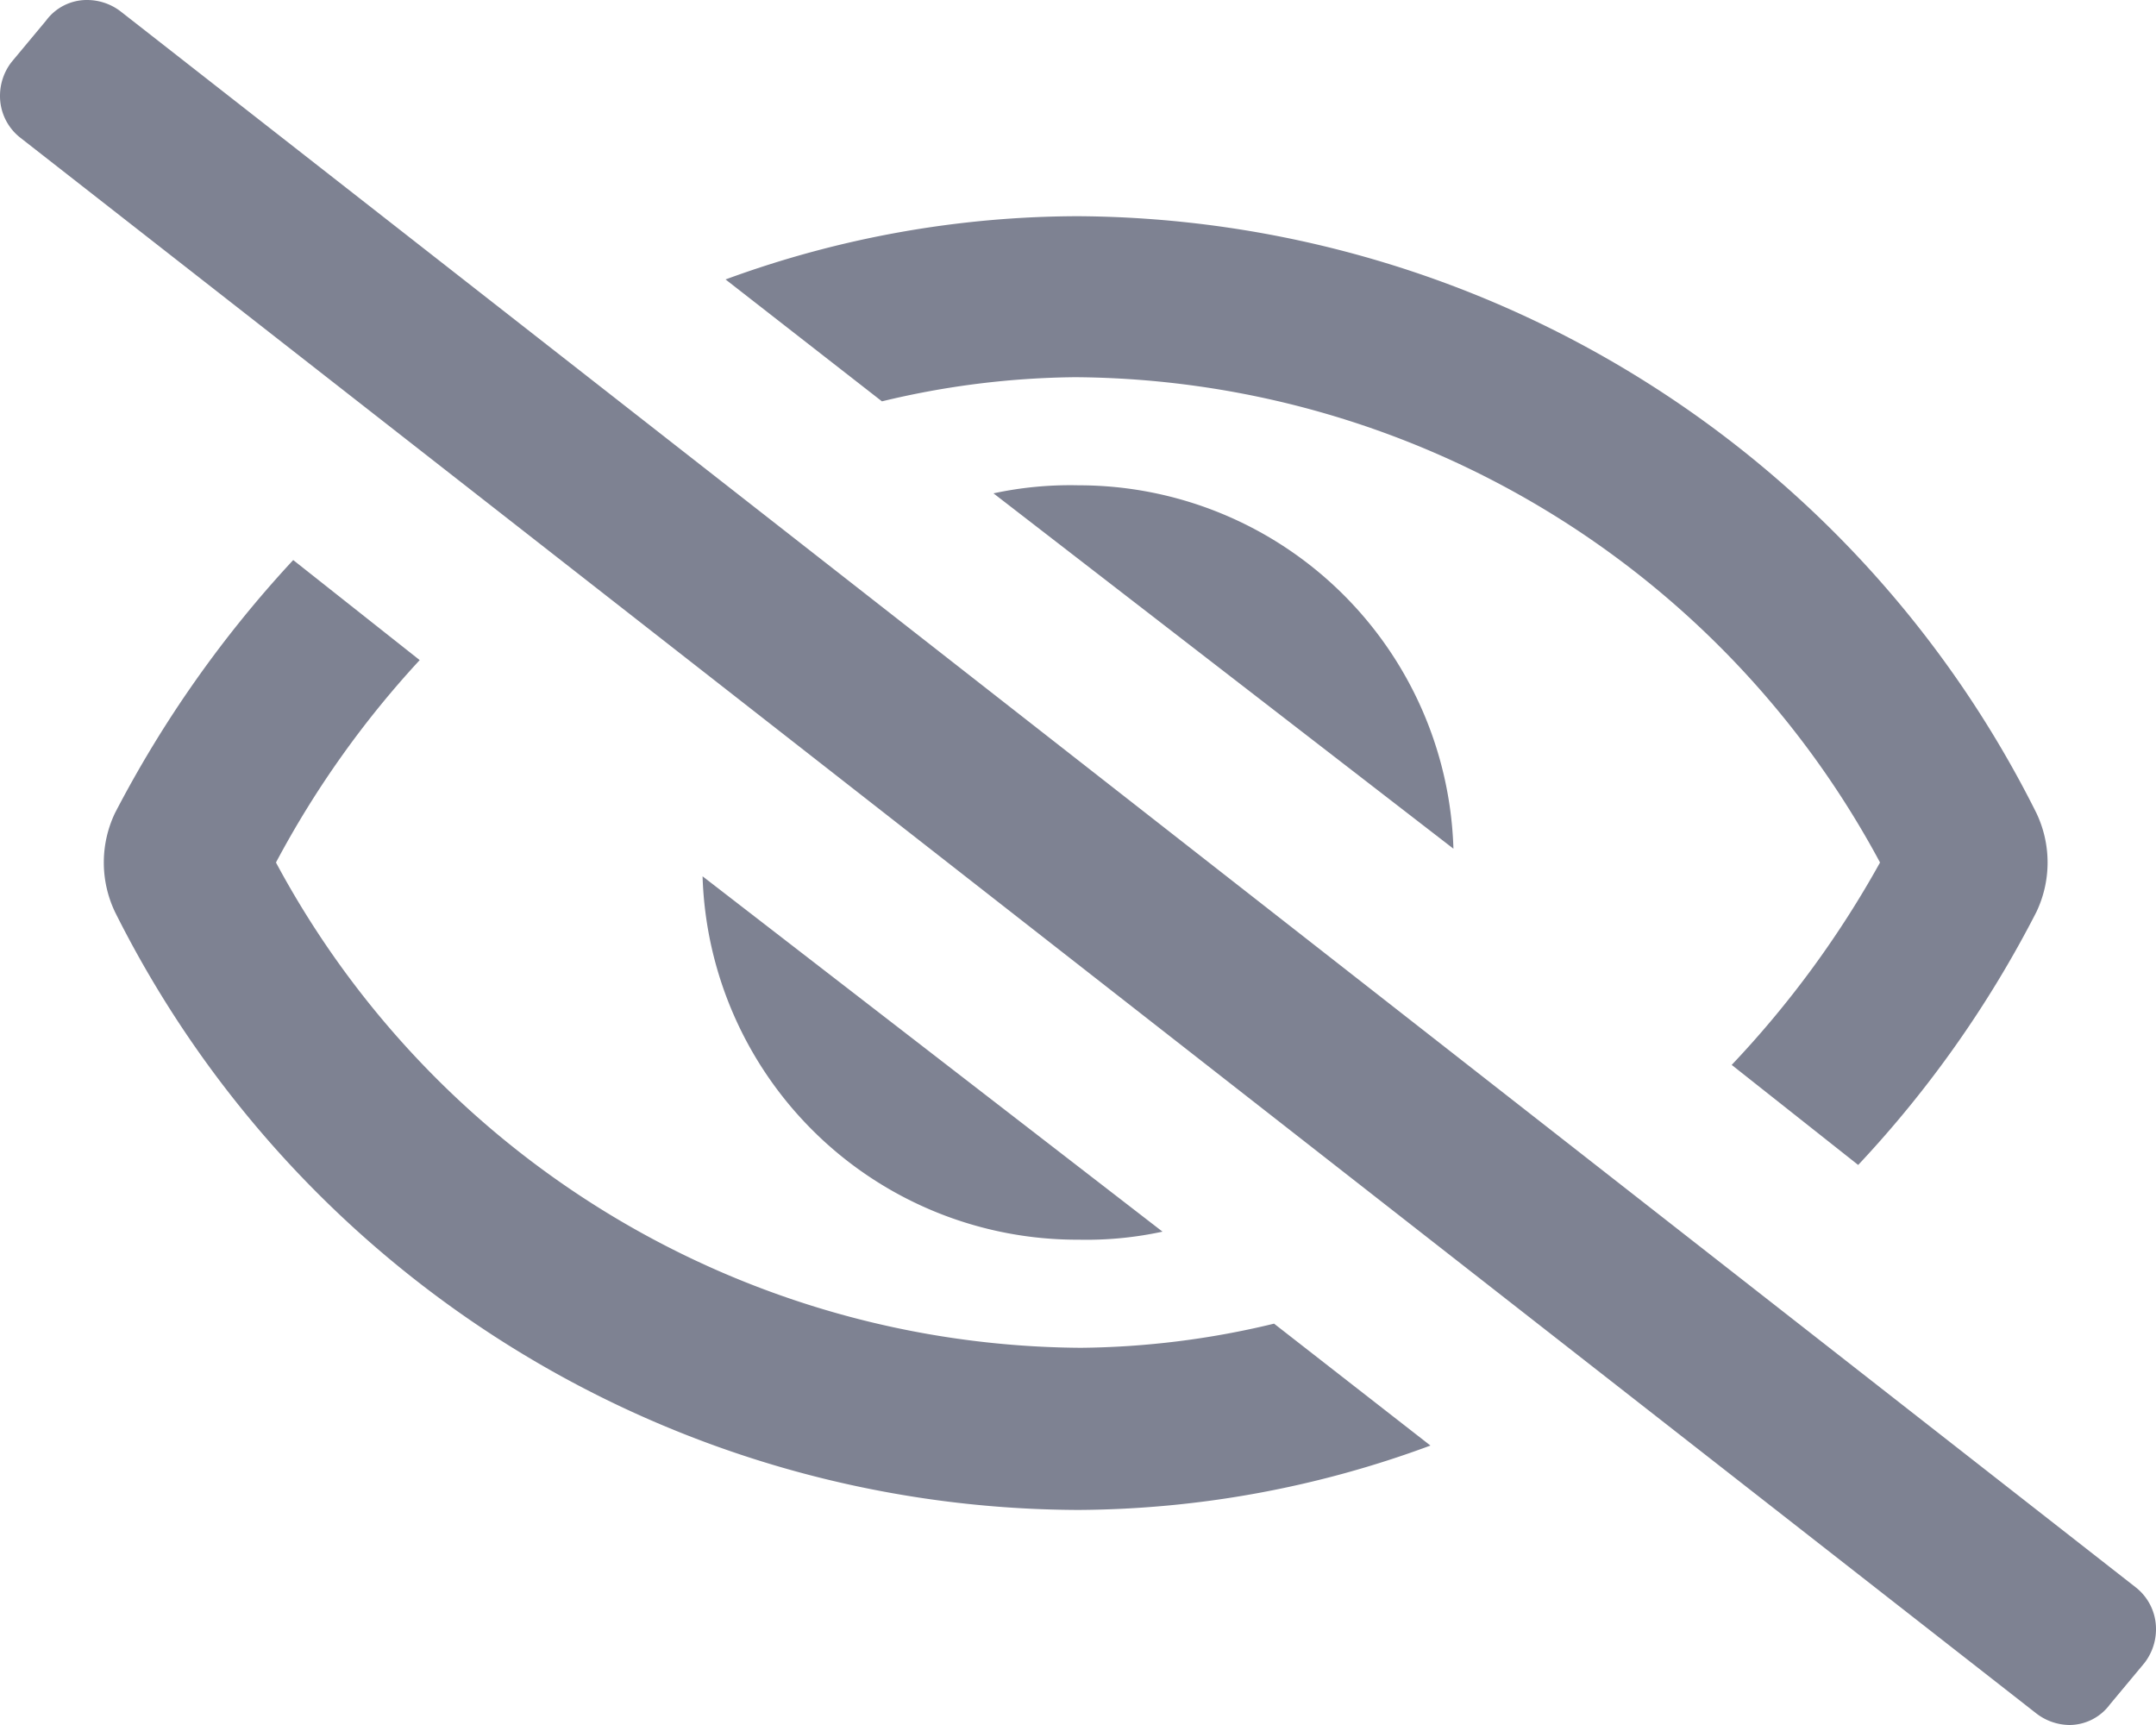 <svg xmlns="http://www.w3.org/2000/svg" viewBox="0 0 18.75 15"><defs><style>.cls-1{fill:#7e8292;}</style></defs><g id="Layer_2" data-name="Layer 2"><g id="レイヤー_2" data-name="レイヤー 2"><path class="cls-1" d="M18.75,14.17a.48.48,0,0,1-.1.29l-.3.36A.44.44,0,0,1,18,15a.48.48,0,0,1-.29-.1L.18,1.2A.46.46,0,0,1,0,.83.48.48,0,0,1,.1.54L.4.18A.44.44,0,0,1,.76,0a.48.48,0,0,1,.29.1L18.57,13.8A.46.46,0,0,1,18.75,14.17Zm-7.67-2.66,1.36,1.06a8.93,8.93,0,0,1-3.06.56A9.4,9.4,0,0,1,1,7.93a1,1,0,0,1,0-.86,10,10,0,0,1,1.55-2.2l1.1.87A8.4,8.4,0,0,0,2.4,7.5a8,8,0,0,0,7,4.22A7.4,7.4,0,0,0,11.08,11.51Zm-1.7-.73A3.26,3.26,0,0,1,6.11,7.62l4,3.09A3.14,3.14,0,0,1,9.38,10.78ZM7.67,3.49,6.31,2.43a8.93,8.93,0,0,1,3.07-.55,9.38,9.38,0,0,1,8.33,5.19,1,1,0,0,1,0,.86,9.62,9.62,0,0,1-1.55,2.2l-1.1-.87A8.67,8.67,0,0,0,16.35,7.5a8,8,0,0,0-7-4.22A7.41,7.41,0,0,0,7.67,3.49Zm1.71.73a3.26,3.26,0,0,1,3.26,3.16l-4-3.09A3.17,3.17,0,0,1,9.38,4.22Z"/></g></g></svg>